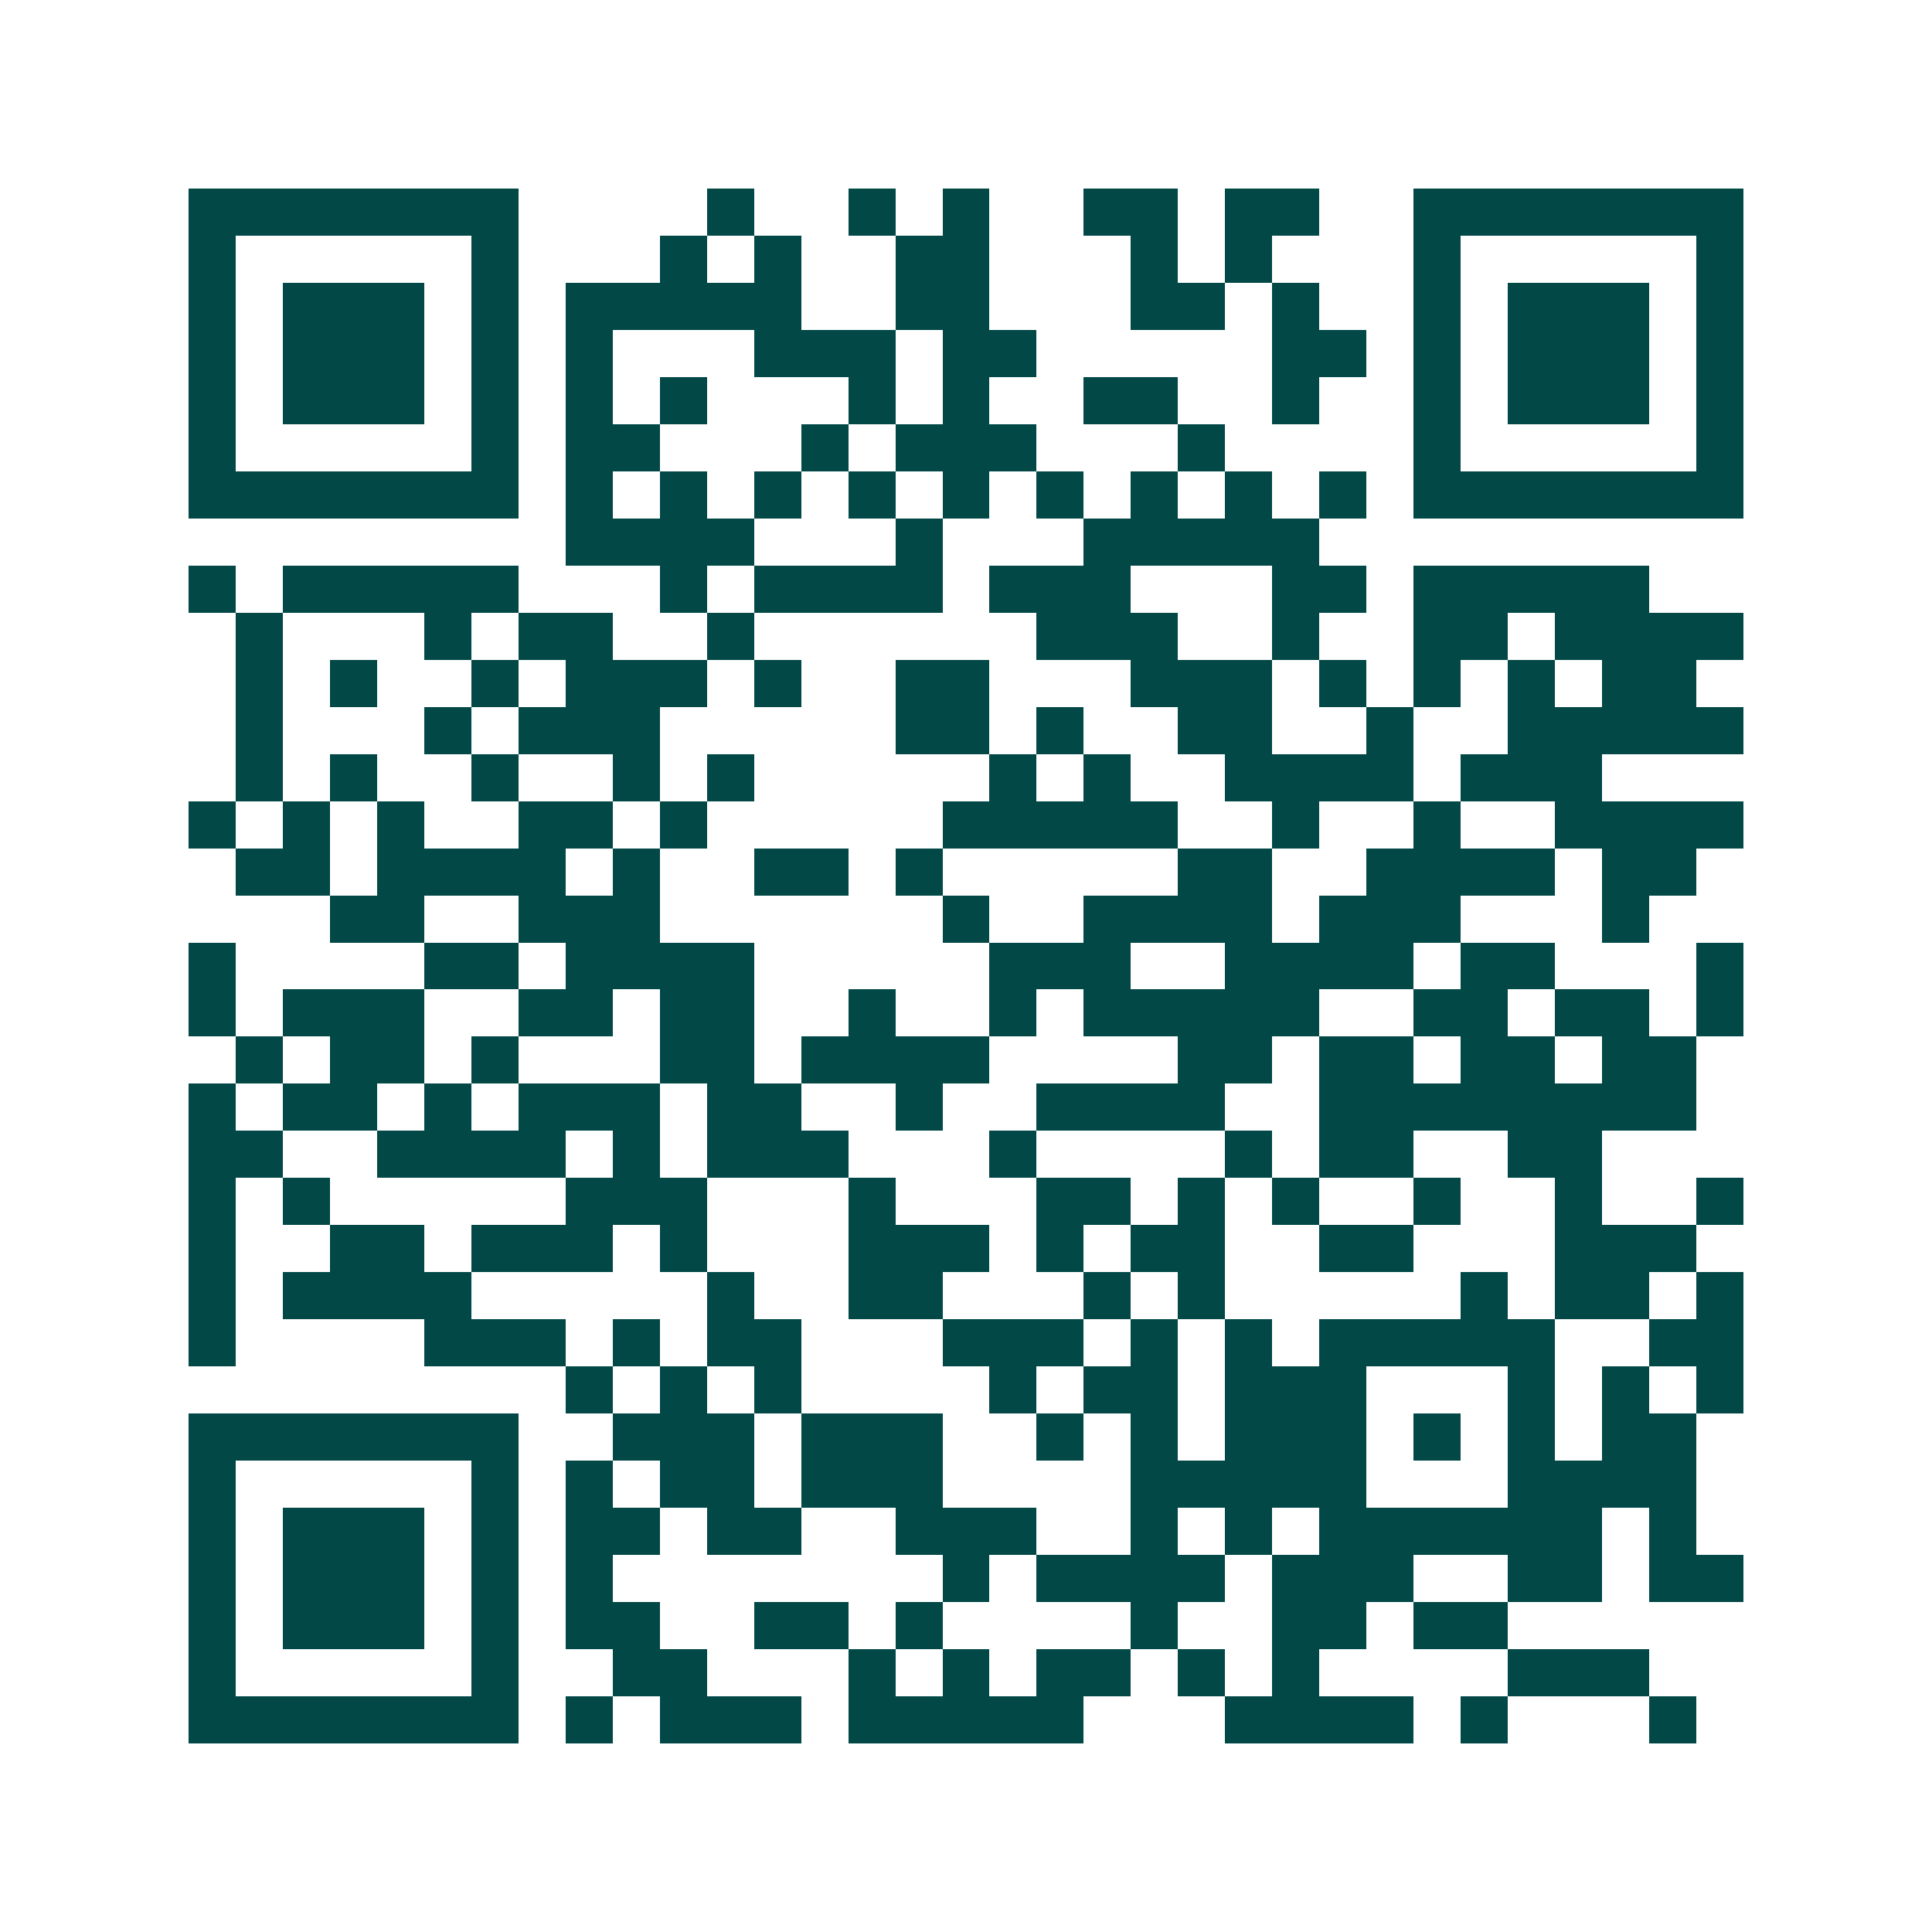 <svg xmlns="http://www.w3.org/2000/svg" width="200" height="200" viewBox="0 0 41 41" shape-rendering="crispEdges"><path fill="#ffffff" d="M0 0h41v41H0z"/><path stroke="#014847" d="M4 4.5h7m4 0h1m2 0h1m1 0h1m2 0h2m1 0h2m2 0h7M4 5.5h1m5 0h1m3 0h1m1 0h1m2 0h2m3 0h1m1 0h1m3 0h1m5 0h1M4 6.5h1m1 0h3m1 0h1m1 0h5m2 0h2m3 0h2m1 0h1m2 0h1m1 0h3m1 0h1M4 7.5h1m1 0h3m1 0h1m1 0h1m3 0h3m1 0h2m5 0h2m1 0h1m1 0h3m1 0h1M4 8.5h1m1 0h3m1 0h1m1 0h1m1 0h1m3 0h1m1 0h1m2 0h2m2 0h1m2 0h1m1 0h3m1 0h1M4 9.5h1m5 0h1m1 0h2m3 0h1m1 0h3m3 0h1m4 0h1m5 0h1M4 10.5h7m1 0h1m1 0h1m1 0h1m1 0h1m1 0h1m1 0h1m1 0h1m1 0h1m1 0h1m1 0h7M12 11.5h4m3 0h1m3 0h5M4 12.5h1m1 0h5m3 0h1m1 0h4m1 0h3m3 0h2m1 0h5M5 13.5h1m3 0h1m1 0h2m2 0h1m6 0h3m2 0h1m2 0h2m1 0h4M5 14.5h1m1 0h1m2 0h1m1 0h3m1 0h1m2 0h2m3 0h3m1 0h1m1 0h1m1 0h1m1 0h2M5 15.5h1m3 0h1m1 0h3m5 0h2m1 0h1m2 0h2m2 0h1m2 0h5M5 16.5h1m1 0h1m2 0h1m2 0h1m1 0h1m5 0h1m1 0h1m2 0h4m1 0h3M4 17.5h1m1 0h1m1 0h1m2 0h2m1 0h1m5 0h5m2 0h1m2 0h1m2 0h4M5 18.5h2m1 0h4m1 0h1m2 0h2m1 0h1m5 0h2m2 0h4m1 0h2M7 19.5h2m2 0h3m6 0h1m2 0h4m1 0h3m3 0h1M4 20.5h1m4 0h2m1 0h4m5 0h3m2 0h4m1 0h2m3 0h1M4 21.5h1m1 0h3m2 0h2m1 0h2m2 0h1m2 0h1m1 0h5m2 0h2m1 0h2m1 0h1M5 22.5h1m1 0h2m1 0h1m3 0h2m1 0h4m4 0h2m1 0h2m1 0h2m1 0h2M4 23.5h1m1 0h2m1 0h1m1 0h3m1 0h2m2 0h1m2 0h4m2 0h8M4 24.5h2m2 0h4m1 0h1m1 0h3m3 0h1m4 0h1m1 0h2m2 0h2M4 25.5h1m1 0h1m5 0h3m3 0h1m3 0h2m1 0h1m1 0h1m2 0h1m2 0h1m2 0h1M4 26.5h1m2 0h2m1 0h3m1 0h1m3 0h3m1 0h1m1 0h2m2 0h2m3 0h3M4 27.5h1m1 0h4m5 0h1m2 0h2m3 0h1m1 0h1m5 0h1m1 0h2m1 0h1M4 28.5h1m4 0h3m1 0h1m1 0h2m3 0h3m1 0h1m1 0h1m1 0h5m2 0h2M12 29.5h1m1 0h1m1 0h1m4 0h1m1 0h2m1 0h3m3 0h1m1 0h1m1 0h1M4 30.5h7m2 0h3m1 0h3m2 0h1m1 0h1m1 0h3m1 0h1m1 0h1m1 0h2M4 31.5h1m5 0h1m1 0h1m1 0h2m1 0h3m4 0h5m3 0h4M4 32.5h1m1 0h3m1 0h1m1 0h2m1 0h2m2 0h3m2 0h1m1 0h1m1 0h6m1 0h1M4 33.5h1m1 0h3m1 0h1m1 0h1m7 0h1m1 0h4m1 0h3m2 0h2m1 0h2M4 34.5h1m1 0h3m1 0h1m1 0h2m2 0h2m1 0h1m4 0h1m2 0h2m1 0h2M4 35.5h1m5 0h1m2 0h2m3 0h1m1 0h1m1 0h2m1 0h1m1 0h1m4 0h3M4 36.5h7m1 0h1m1 0h3m1 0h5m3 0h4m1 0h1m3 0h1"/></svg>
